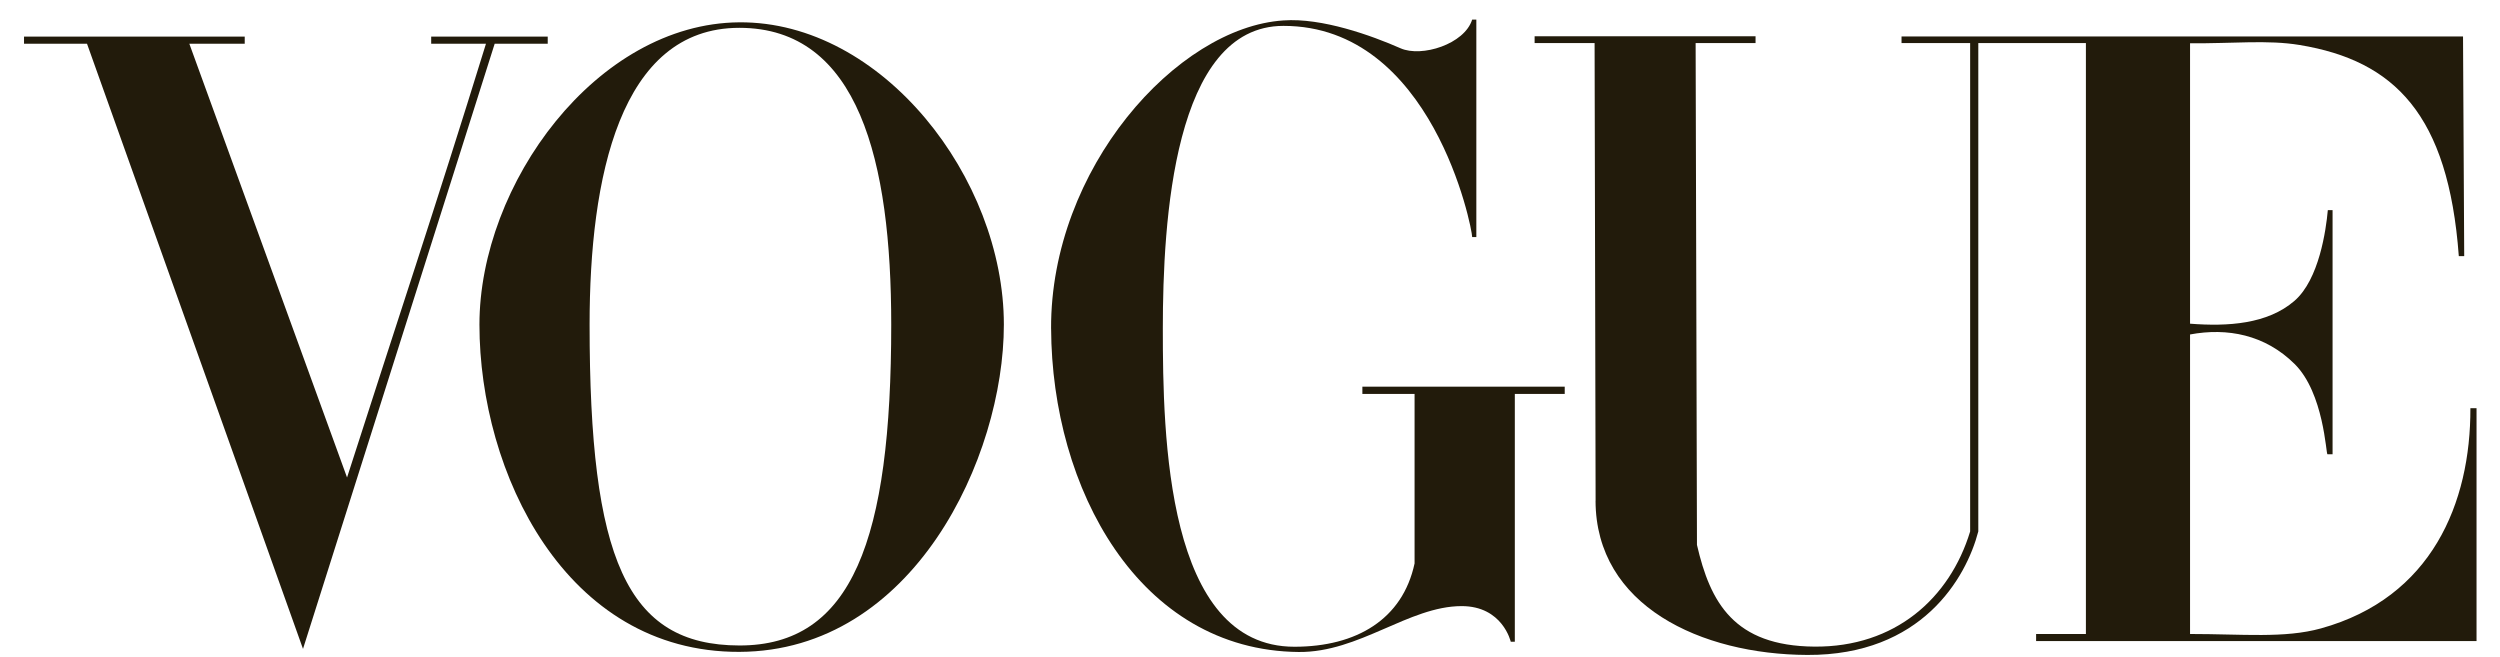 <svg xmlns="http://www.w3.org/2000/svg" xmlns:xlink="http://www.w3.org/1999/xlink" fill="none" height="26" viewBox="0 0 99 26" width="99"><clipPath id="a"><path d="m.768 0h98.129v26h-98.129z"></path></clipPath><g clip-path="url(#a)" fill="#221b0b"><path d="m29.277.884c-5.66.041-10.291 6.413-10.291 11.97 0 5.848 3.394 12.983 10.291 12.96 6.897-.023 10.476-7.704 10.476-12.96 0-5.805-4.816-12.011-10.476-11.97zm0 .218c4.738 0 6.016 5.299 6.016 11.752 0 8.515-1.542 12.715-6.016 12.707-4.474-.008-5.929-3.446-5.929-12.707 0-5.801 1.192-11.752 5.929-11.752z"></path><path d="m41.623 13.012c-.025-6.324 4.972-11.925 9.202-12.203 1.528-.11 3.492.599 4.639 1.104.833.367 2.532-.164 2.834-1.138h.165v8.614h-.165c0-.367-1.575-8.364-7.473-8.364-4.356 0-4.777 7.758-4.777 11.987 0 4.229.127 12.599 5.211 12.599 2.463 0 4.286-1.091 4.758-3.299v-6.713h-2.067v-.286h8.013v.286h-1.976v9.814h-.161s-.321-1.416-1.952-1.411c-2.084.006-4.049 1.839-6.444 1.817-6.335-.059-9.781-6.484-9.806-12.807z"></path><path d="m3.446 1.733h-2.495v-.284h8.74v.284h-2.193l6.245 17.176c1.953-6.089 3.466-10.59 5.501-17.176h-2.169v-.284h4.615v.284h-2.101l-7.59 23.963z"></path><path d="m63.186 19.83-.04-18.124h-2.375v-.271h8.749v.271h-2.373l.053 19.872c.525 2.276 1.46 4.002 4.651 4.028s5.361-1.912 6.167-4.56v-19.34h-2.717v-.263h22.235l.047 8.7h-.214c-.413-5.617-2.553-7.74-6.296-8.36-1.288-.213-2.639-.055-4.347-.069v11.104c1.488.116 3.072.021 4.139-.908.971-.845 1.246-2.796 1.317-3.589h.188v9.668h-.203c-.059 0-.137-2.426-1.302-3.577-1.172-1.159-2.664-1.443-4.139-1.167v11.861c2.083 0 3.744.179 5.187-.222 4.384-1.217 5.927-4.963 5.915-8.72h.243v9.223h-17.441v-.281h1.972v-23.401h-4.261v19.34c-.483 1.851-2.248 4.912-6.771 4.891-4.206-.019-8.377-1.94-8.386-6.106z"></path></g></svg>